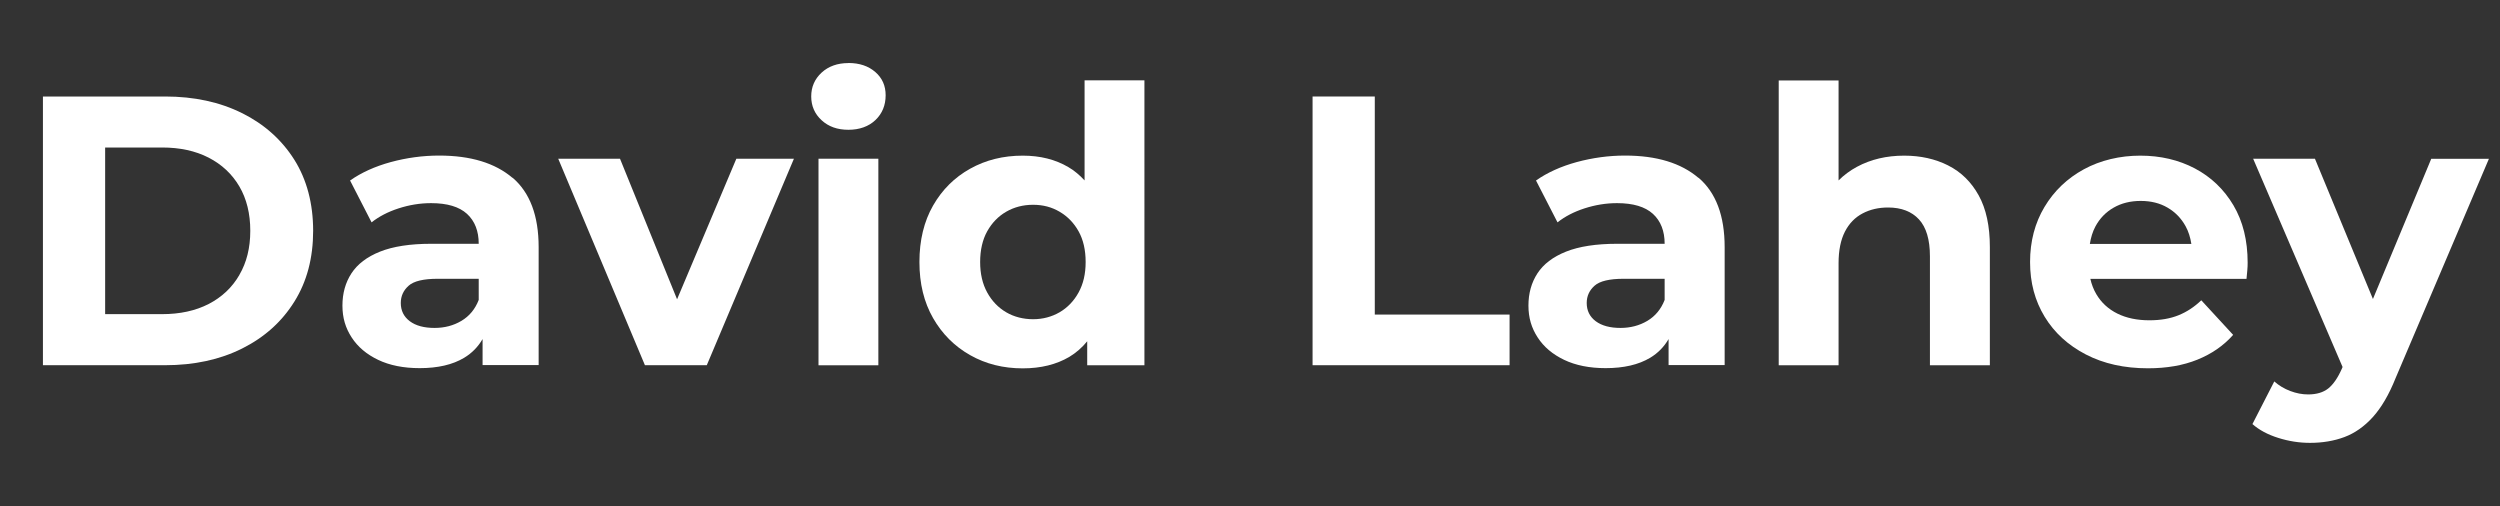<svg xmlns="http://www.w3.org/2000/svg" id="Layer_1" data-name="Layer 1" viewBox="0 0 350 70.88"><rect x="0" y="0" width="350" height="70.88" fill="#333333" stroke="none"/><defs><style>      .cls-1 {        fill: #fff;      }    </style></defs><path class="cls-1" d="M33.91,15.85c-3.12-1.56-6.72-2.34-10.8-2.34H6.01v37.62h17.09c4.08,0,7.69-.78,10.8-2.34,3.12-1.56,5.55-3.74,7.31-6.56,1.76-2.81,2.63-6.12,2.63-9.92s-.88-7.15-2.63-9.94c-1.76-2.79-4.19-4.97-7.31-6.53ZM33.51,38.5c-1.02,1.76-2.46,3.11-4.3,4.06-1.85.95-4.02,1.42-6.53,1.42h-7.96v-23.33h7.96c2.51,0,4.68.47,6.53,1.42,1.84.95,3.28,2.29,4.3,4.03,1.02,1.74,1.53,3.81,1.53,6.21s-.51,4.43-1.53,6.18Z"></path><path class="cls-1" d="M71.75,24.9c-2.44-2.08-5.86-3.12-10.27-3.12-2.29,0-4.55.31-6.77.91-2.22.61-4.12,1.47-5.7,2.58l3.01,5.86c1.04-.82,2.3-1.48,3.79-1.96,1.49-.48,3-.73,4.54-.73,2.26,0,3.93.5,5.03,1.5,1.09,1,1.64,2.4,1.64,4.19h-6.67c-2.94,0-5.32.37-7.15,1.1-1.83.73-3.16,1.75-4,3.04-.84,1.29-1.26,2.79-1.26,4.51s.43,3.14,1.29,4.46c.86,1.33,2.1,2.37,3.71,3.14,1.61.77,3.55,1.16,5.81,1.16,2.54,0,4.62-.48,6.23-1.45,1.1-.66,1.95-1.54,2.58-2.62v3.64h7.85v-16.5c0-4.41-1.22-7.65-3.65-9.73ZM64.6,44.92c-1.11.66-2.36.99-3.76.99-1.47,0-2.63-.31-3.47-.94-.84-.63-1.26-1.48-1.26-2.55,0-.97.37-1.77,1.1-2.42.73-.65,2.09-.97,4.06-.97h5.75v2.96c-.5,1.29-1.31,2.27-2.42,2.93Z"></path><polygon class="cls-1" points="94.79 41.9 86.8 22.22 78.15 22.22 90.29 51.13 98.95 51.13 111.15 22.22 103.09 22.22 94.79 41.9"></polygon><path class="cls-1" d="M118.78,8.83c-1.54,0-2.79.45-3.76,1.34-.97.9-1.45,2.01-1.45,3.33s.48,2.44,1.45,3.33c.97.9,2.22,1.34,3.76,1.34s2.84-.46,3.79-1.37c.95-.91,1.42-2.07,1.42-3.47,0-1.33-.48-2.41-1.45-3.25-.97-.84-2.22-1.26-3.76-1.26Z"></path><rect class="cls-1" x="114.59" y="22.22" width="8.38" height="28.92"></rect><path class="cls-1" d="M151.84,25.26c-.67-.73-1.41-1.36-2.26-1.86-1.83-1.08-3.96-1.61-6.4-1.61-2.72,0-5.18.61-7.36,1.83-2.19,1.22-3.92,2.94-5.19,5.16s-1.91,4.86-1.91,7.9.64,5.63,1.91,7.85c1.27,2.22,3,3.95,5.19,5.19,2.19,1.24,4.64,1.85,7.36,1.85,2.54,0,4.72-.54,6.53-1.61.95-.57,1.78-1.3,2.5-2.18v3.36h8.01V11.25h-8.38v14.01ZM151,40.95c-.66,1.2-1.55,2.12-2.66,2.77-1.11.64-2.35.97-3.71.97s-2.65-.32-3.76-.97c-1.11-.65-2-1.57-2.66-2.77-.66-1.2-.99-2.62-.99-4.27s.33-3.12.99-4.3c.66-1.18,1.55-2.1,2.66-2.74,1.11-.64,2.36-.97,3.76-.97s2.6.32,3.71.97c1.11.65,2,1.56,2.66,2.74.66,1.18.99,2.62.99,4.3s-.33,3.07-.99,4.27Z"></path><polygon class="cls-1" points="192.47 13.51 183.76 13.51 183.76 51.13 211.34 51.13 211.34 44.04 192.47 44.04 192.47 13.51"></polygon><path class="cls-1" d="M237.78,24.9c-2.44-2.08-5.86-3.12-10.27-3.12-2.29,0-4.55.31-6.77.91-2.22.61-4.12,1.47-5.7,2.58l3.01,5.86c1.04-.82,2.3-1.48,3.79-1.96,1.49-.48,3-.73,4.54-.73,2.26,0,3.93.5,5.03,1.5,1.09,1,1.64,2.4,1.64,4.19h-6.66c-2.94,0-5.32.37-7.15,1.1-1.83.73-3.16,1.75-4,3.04-.84,1.29-1.26,2.79-1.26,4.51s.43,3.14,1.29,4.46c.86,1.33,2.1,2.37,3.71,3.14s3.55,1.16,5.8,1.16c2.54,0,4.62-.48,6.24-1.45,1.1-.66,1.95-1.54,2.58-2.62v3.64h7.85v-16.5c0-4.41-1.22-7.65-3.66-9.73ZM230.63,44.92c-1.11.66-2.37.99-3.76.99-1.47,0-2.62-.31-3.47-.94-.84-.63-1.26-1.48-1.26-2.55,0-.97.37-1.77,1.1-2.42.73-.65,2.09-.97,4.06-.97h5.75v2.96c-.5,1.29-1.31,2.27-2.42,2.93Z"></path><path class="cls-1" d="M272.74,23.16c-1.81-.91-3.86-1.37-6.15-1.37-2.47,0-4.68.52-6.61,1.56-.97.52-1.83,1.16-2.58,1.91v-14h-8.38v39.88h8.38v-14.3c0-1.79.3-3.26.89-4.41.59-1.15,1.42-2,2.47-2.55,1.06-.56,2.25-.83,3.57-.83,1.86,0,3.31.56,4.33,1.67,1.02,1.11,1.53,2.83,1.53,5.16v15.26h8.39v-16.55c0-2.94-.52-5.35-1.56-7.23s-2.46-3.28-4.27-4.19Z"></path><path class="cls-1" d="M307.3,23.59c-2.28-1.2-4.83-1.8-7.66-1.8s-5.57.64-7.9,1.91c-2.33,1.27-4.17,3.03-5.51,5.27-1.34,2.24-2.02,4.81-2.02,7.71s.68,5.42,2.04,7.66c1.36,2.24,3.29,4,5.78,5.29,2.49,1.29,5.38,1.93,8.68,1.93,2.62,0,4.93-.4,6.93-1.21s3.67-1.96,5-3.47l-4.46-4.84c-.97.93-2.03,1.63-3.2,2.1-1.17.47-2.52.7-4.06.7-1.72,0-3.22-.31-4.49-.94-1.27-.63-2.26-1.54-2.96-2.74-.38-.65-.65-1.36-.82-2.12h21.86c.04-.36.07-.74.11-1.16.04-.41.05-.78.05-1.1,0-3.12-.66-5.79-1.99-8.04-1.33-2.24-3.13-3.96-5.4-5.16ZM295.91,29.07c1.09-.63,2.36-.94,3.79-.94s2.69.31,3.76.94c1.08.63,1.92,1.5,2.53,2.61.4.73.66,1.56.8,2.47h-14.21c.14-.9.39-1.72.78-2.45.61-1.13,1.46-2.01,2.55-2.63Z"></path><path class="cls-1" d="M340.38,22.22l-8.17,19.64-8.12-19.64h-8.65l12.52,29.16-.1.24c-.57,1.29-1.21,2.21-1.91,2.77-.7.55-1.64.83-2.82.83-.82,0-1.66-.16-2.5-.48-.84-.32-1.59-.77-2.23-1.34l-3.06,5.97c.93.82,2.13,1.47,3.6,1.93,1.47.47,2.96.7,4.46.7,1.75,0,3.36-.27,4.81-.81,1.45-.54,2.78-1.47,3.98-2.79,1.2-1.33,2.27-3.15,3.2-5.48l13.06-30.69h-8.06Z"></path></svg>